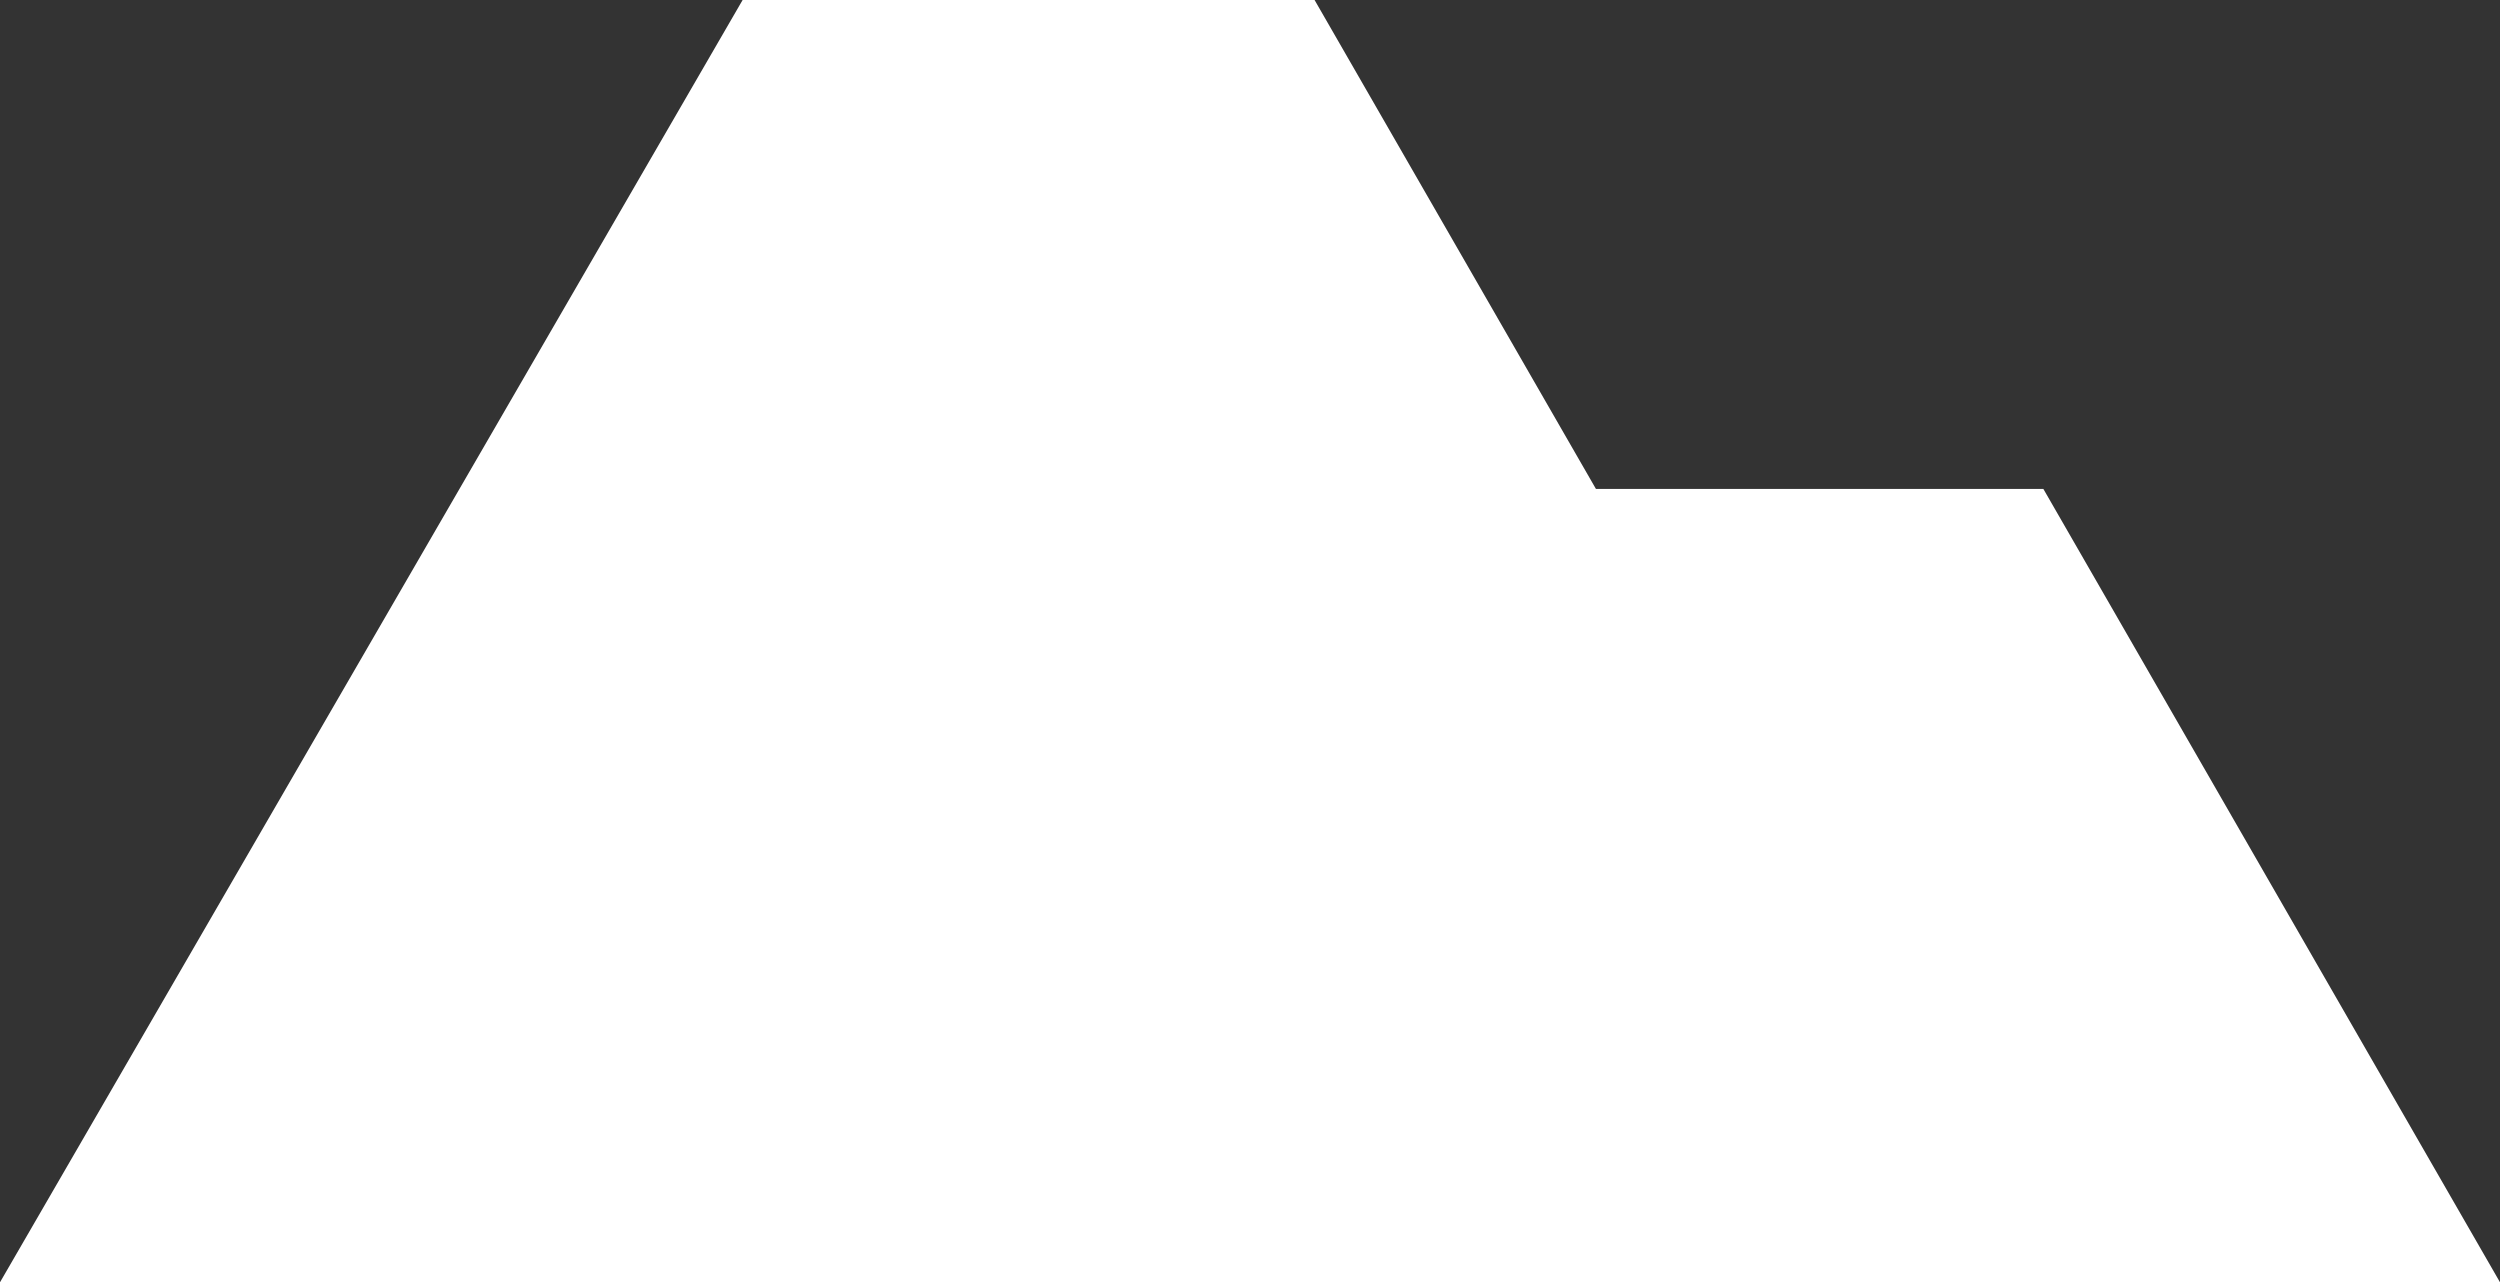 <svg id="Layer_1" xmlns="http://www.w3.org/2000/svg" viewBox="0 0 54.2 27.8"><rect x="0" y="0" width="54.2" height="27.8" fill="#333333" stroke="none"/><path fill="#fff" d="M44.3 10.6h-9.7L28.5 0H16.1L0 27.8h54.2z"/></svg>